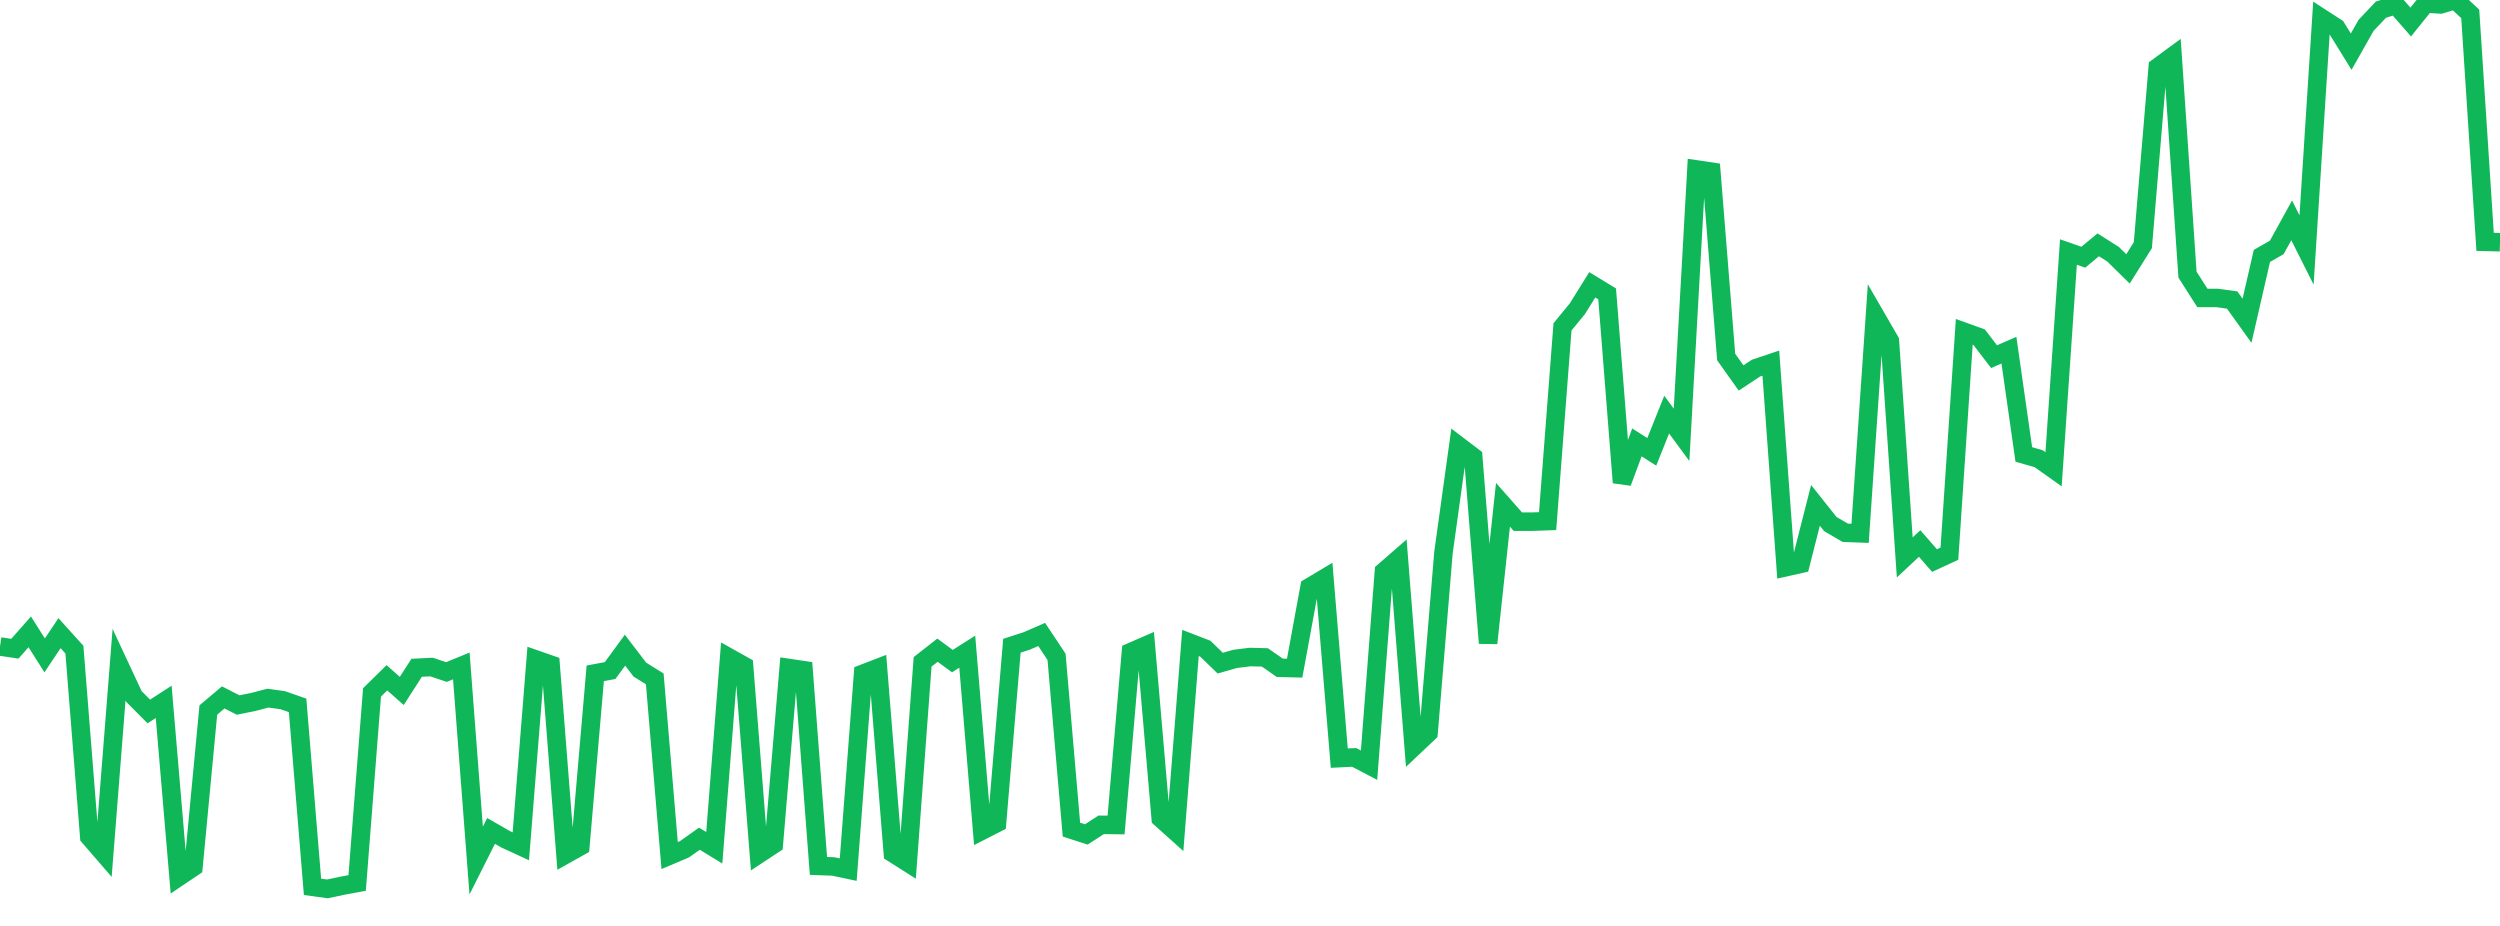 <?xml version="1.0" standalone="no"?>
<!DOCTYPE svg PUBLIC "-//W3C//DTD SVG 1.1//EN" "http://www.w3.org/Graphics/SVG/1.1/DTD/svg11.dtd">
<svg width="135" height="50" viewBox="0 0 135 50" preserveAspectRatio="none" class="sparkline" xmlns="http://www.w3.org/2000/svg"
xmlns:xlink="http://www.w3.org/1999/xlink"><path  class="sparkline--line" d="M 0 34.91 L 0 34.91 L 0.804 35.03 L 1.607 34.12 L 2.411 35.39 L 3.214 34.19 L 4.018 35.08 L 4.821 45.19 L 5.625 46.12 L 6.429 35.89 L 7.232 37.61 L 8.036 38.42 L 8.839 37.9 L 9.643 47.36 L 10.446 46.82 L 11.25 38.34 L 12.054 37.66 L 12.857 38.07 L 13.661 37.91 L 14.464 37.7 L 15.268 37.81 L 16.071 38.09 L 16.875 47.89 L 17.679 48 L 18.482 47.83 L 19.286 47.68 L 20.089 37.39 L 20.893 36.6 L 21.696 37.31 L 22.5 36.06 L 23.304 36.02 L 24.107 36.29 L 24.911 35.96 L 25.714 46.47 L 26.518 44.87 L 27.321 45.33 L 28.125 45.7 L 28.929 35.61 L 29.732 35.89 L 30.536 46.15 L 31.339 45.7 L 32.143 36.36 L 32.946 36.21 L 33.75 35.11 L 34.554 36.16 L 35.357 36.66 L 36.161 46.2 L 36.964 45.86 L 37.768 45.29 L 38.571 45.78 L 39.375 35.51 L 40.179 35.96 L 40.982 46.12 L 41.786 45.59 L 42.589 36.07 L 43.393 36.19 L 44.196 46.76 L 45 46.79 L 45.804 46.96 L 46.607 36.38 L 47.411 36.07 L 48.214 46.07 L 49.018 46.58 L 49.821 35.74 L 50.625 35.11 L 51.429 35.7 L 52.232 35.19 L 53.036 44.85 L 53.839 44.44 L 54.643 34.87 L 55.446 34.61 L 56.25 34.26 L 57.054 35.47 L 57.857 44.8 L 58.661 45.06 L 59.464 44.54 L 60.268 44.55 L 61.071 35.21 L 61.875 34.86 L 62.679 44.19 L 63.482 44.91 L 64.286 34.72 L 65.089 35.03 L 65.893 35.81 L 66.696 35.58 L 67.5 35.48 L 68.304 35.5 L 69.107 36.06 L 69.911 36.08 L 70.714 31.71 L 71.518 31.23 L 72.321 40.94 L 73.125 40.9 L 73.929 41.32 L 74.732 30.86 L 75.536 30.16 L 76.339 40.33 L 77.143 39.57 L 77.946 29.85 L 78.75 24.06 L 79.554 24.67 L 80.357 34.73 L 81.161 27.26 L 81.964 28.17 L 82.768 28.17 L 83.571 28.14 L 84.375 17.65 L 85.179 16.67 L 85.982 15.38 L 86.786 15.87 L 87.589 26.06 L 88.393 23.89 L 89.196 24.4 L 90 22.39 L 90.804 23.48 L 91.607 9.15 L 92.411 9.27 L 93.214 19.28 L 94.018 20.41 L 94.821 19.88 L 95.625 19.61 L 96.429 30.63 L 97.232 30.45 L 98.036 27.29 L 98.839 28.3 L 99.643 28.77 L 100.446 28.8 L 101.25 17.02 L 102.054 18.41 L 102.857 30.1 L 103.661 29.35 L 104.464 30.27 L 105.268 29.9 L 106.071 17.92 L 106.875 18.21 L 107.679 19.26 L 108.482 18.91 L 109.286 24.54 L 110.089 24.77 L 110.893 25.34 L 111.696 13.61 L 112.5 13.89 L 113.304 13.22 L 114.107 13.73 L 114.911 14.52 L 115.714 13.24 L 116.518 3.63 L 117.321 3.04 L 118.125 14.83 L 118.929 16.09 L 119.732 16.09 L 120.536 16.2 L 121.339 17.32 L 122.143 13.82 L 122.946 13.36 L 123.75 11.9 L 124.554 13.5 L 125.357 0.97 L 126.161 1.49 L 126.964 2.79 L 127.768 1.37 L 128.571 0.52 L 129.375 0.27 L 130.179 1.19 L 130.982 0.19 L 131.786 0.24 L 132.589 0 L 133.393 0.75 L 134.196 13.06 L 135 13.08" fill="none" stroke-width="1" stroke="#10b759"></path></svg>